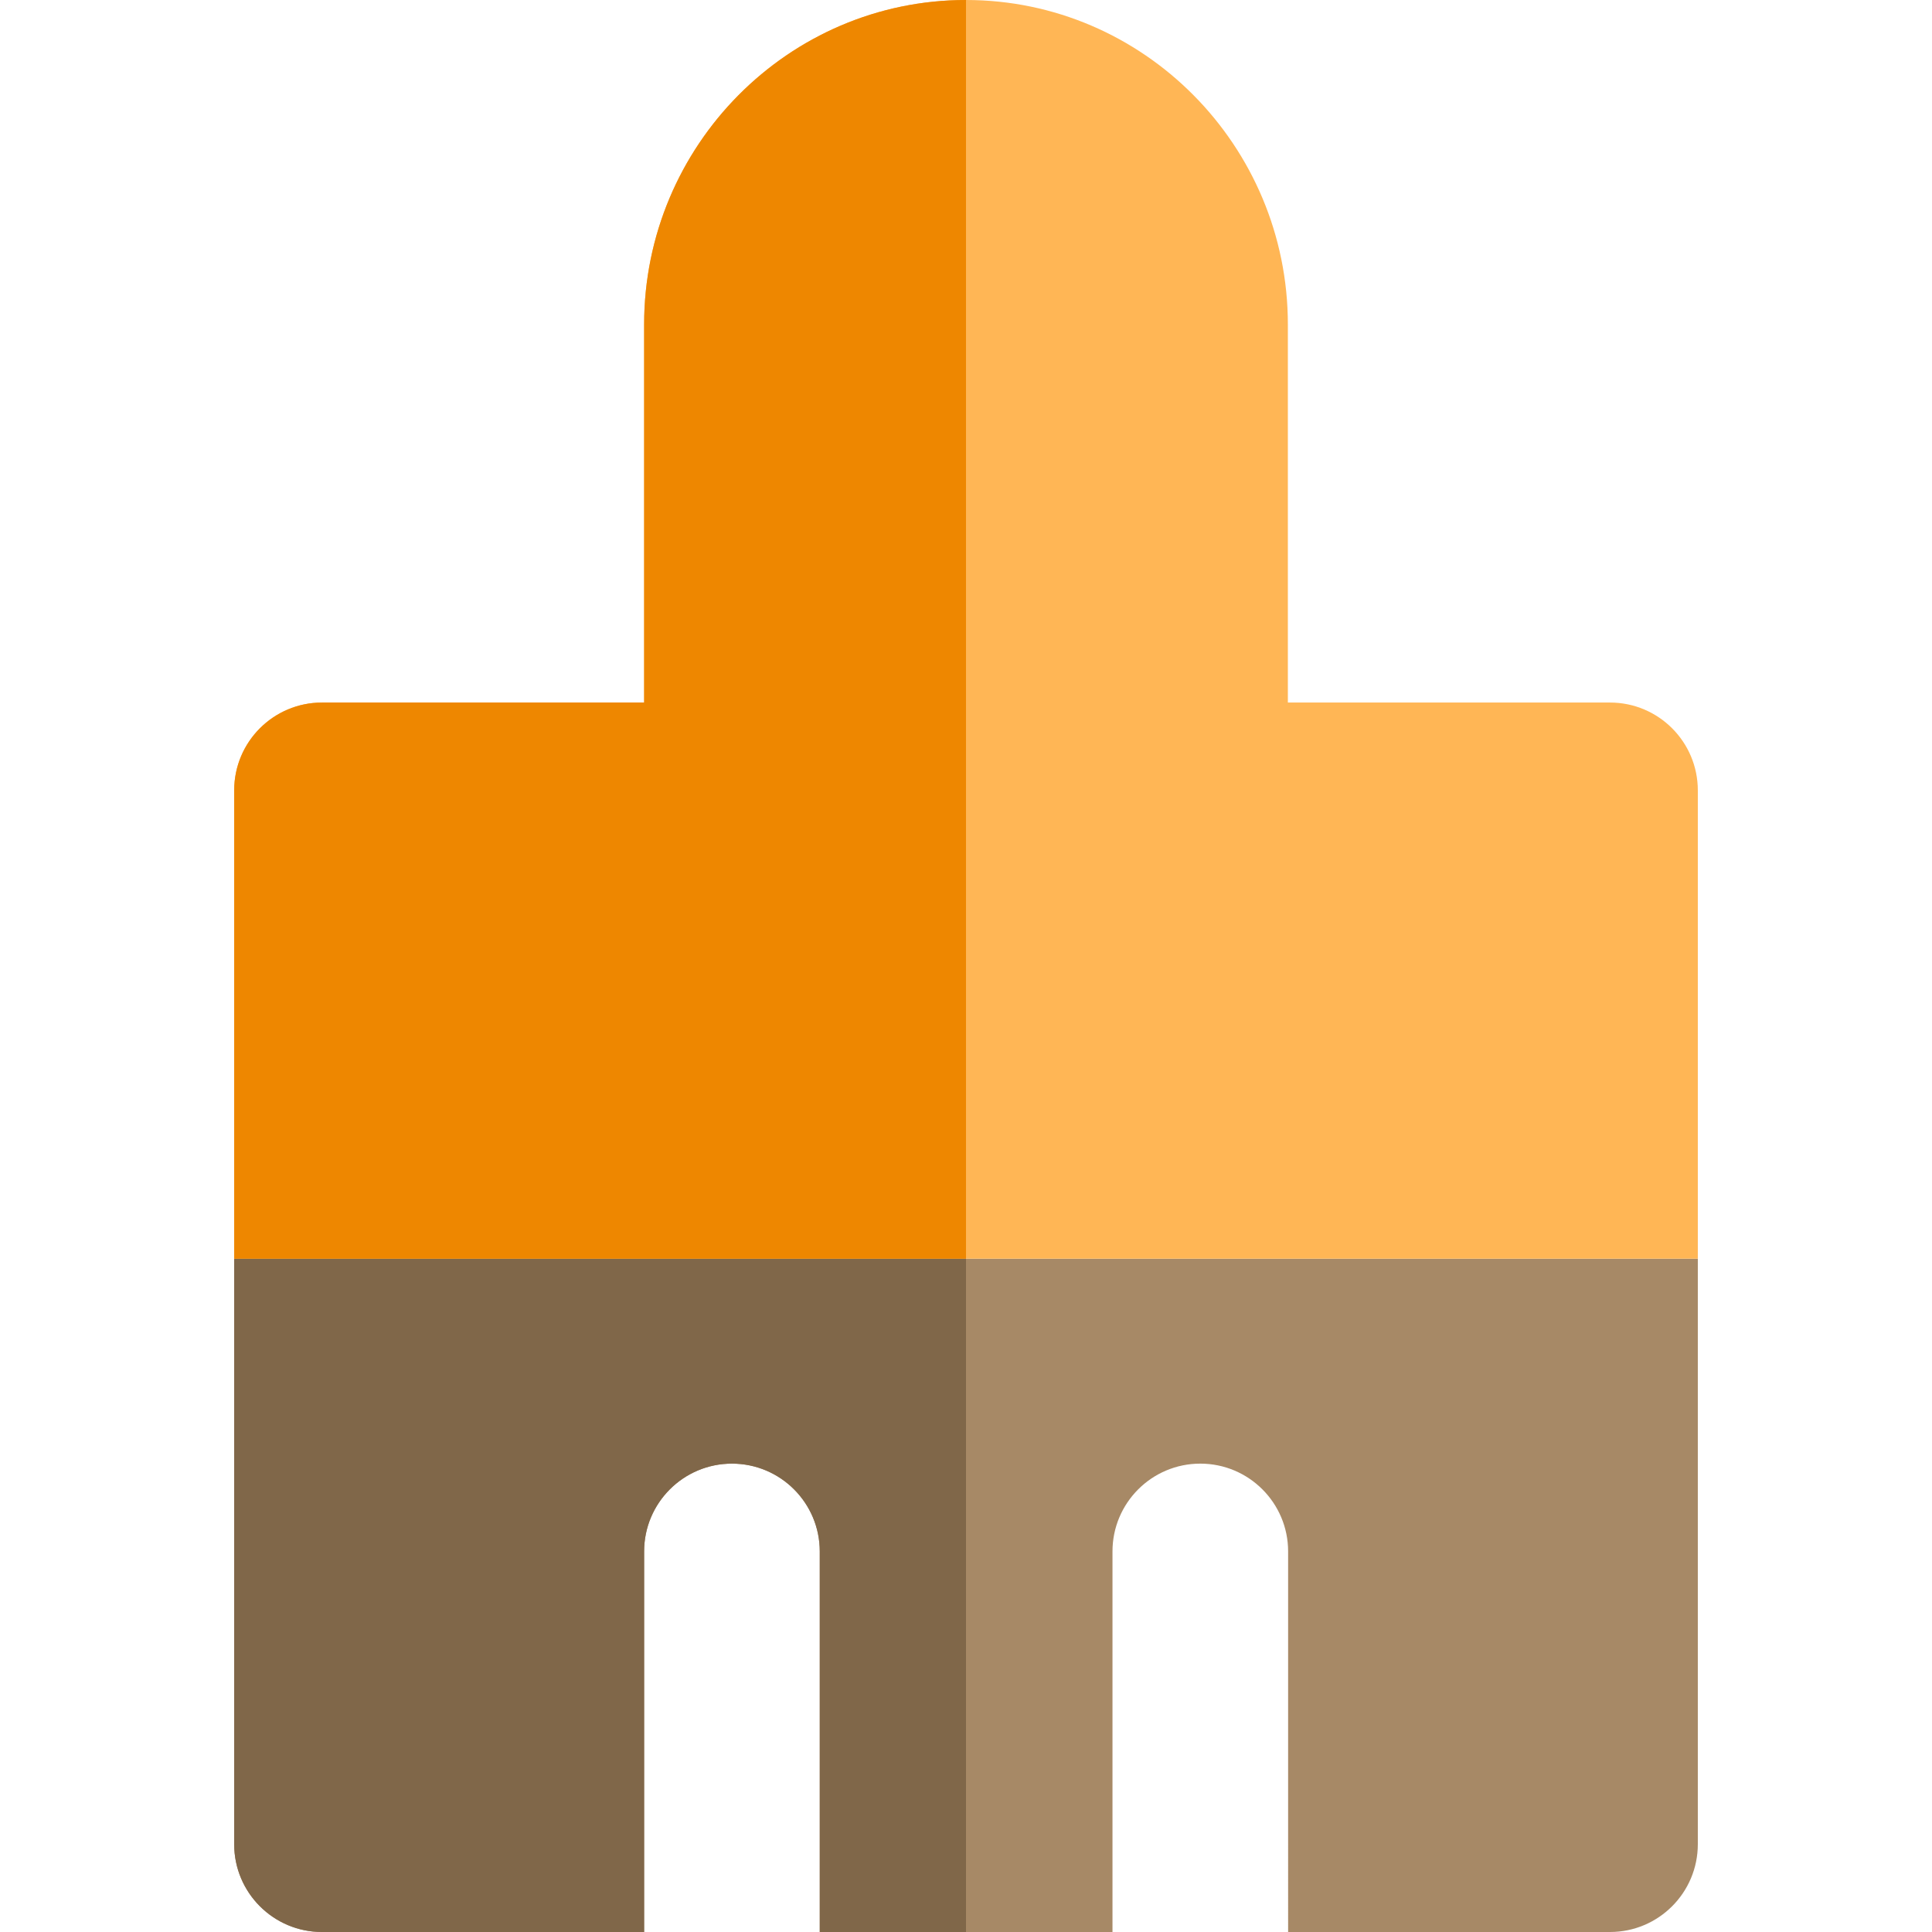 <?xml version="1.0" encoding="iso-8859-1"?>
<!-- Generator: Adobe Illustrator 19.0.0, SVG Export Plug-In . SVG Version: 6.00 Build 0)  -->
<svg version="1.1" id="Layer_1" xmlns="http://www.w3.org/2000/svg" xmlns:xlink="http://www.w3.org/1999/xlink" x="0px" y="0px"
	 viewBox="0 0 512 512" style="enable-background:new 0 0 512 512;" xml:space="preserve">
<path style="fill:#A78966;" d="M256,333.57H62.061v23.273v131.885C62.061,501.58,72.479,512,85.333,512h85.366v-46.545v-54.306
	c0-12.854,10.418-23.273,23.273-23.273c12.851,0,23.273,10.418,23.273,23.273v54.306V512H256h38.82v-46.545v-54.306
	c0-12.854,10.418-23.273,23.273-23.273c12.851,0,23.273,10.418,23.273,23.273v54.306V512h85.301
	c12.851,0,23.273-10.42,23.273-23.273V356.842V333.57H256z"/>
<path style="fill:#FFB655;" d="M426.667,186.182h-85.369V85.997C341.298,38.578,303.033,0,256,0
	c-47.036,0-85.301,38.578-85.301,85.997v100.184H85.333c-12.854,0-23.273,10.42-23.273,23.273v100.842v23.273H256h193.939v-23.273
	V209.455C449.939,196.602,439.518,186.182,426.667,186.182z"/>
<path style="fill:#806749;" d="M256,512h-38.755v-46.545v-54.306c0-12.854-10.422-23.273-23.273-23.273
	c-12.854,0-23.273,10.418-23.273,23.273v54.306V512H85.333c-12.854,0-23.273-10.42-23.273-23.273V356.842V333.57H256V512z"/>
<path style="fill:#EE8700;" d="M62.061,333.57v-23.273V209.455c0-12.853,10.418-23.273,23.273-23.273h85.366V85.997
	C170.699,38.578,208.964,0,256,0v333.57H62.061z"/>
<g>
</g>
<g>
</g>
<g>
</g>
<g>
</g>
<g>
</g>
<g>
</g>
<g>
</g>
<g>
</g>
<g>
</g>
<g>
</g>
<g>
</g>
<g>
</g>
<g>
</g>
<g>
</g>
<g>
</g>
</svg>
